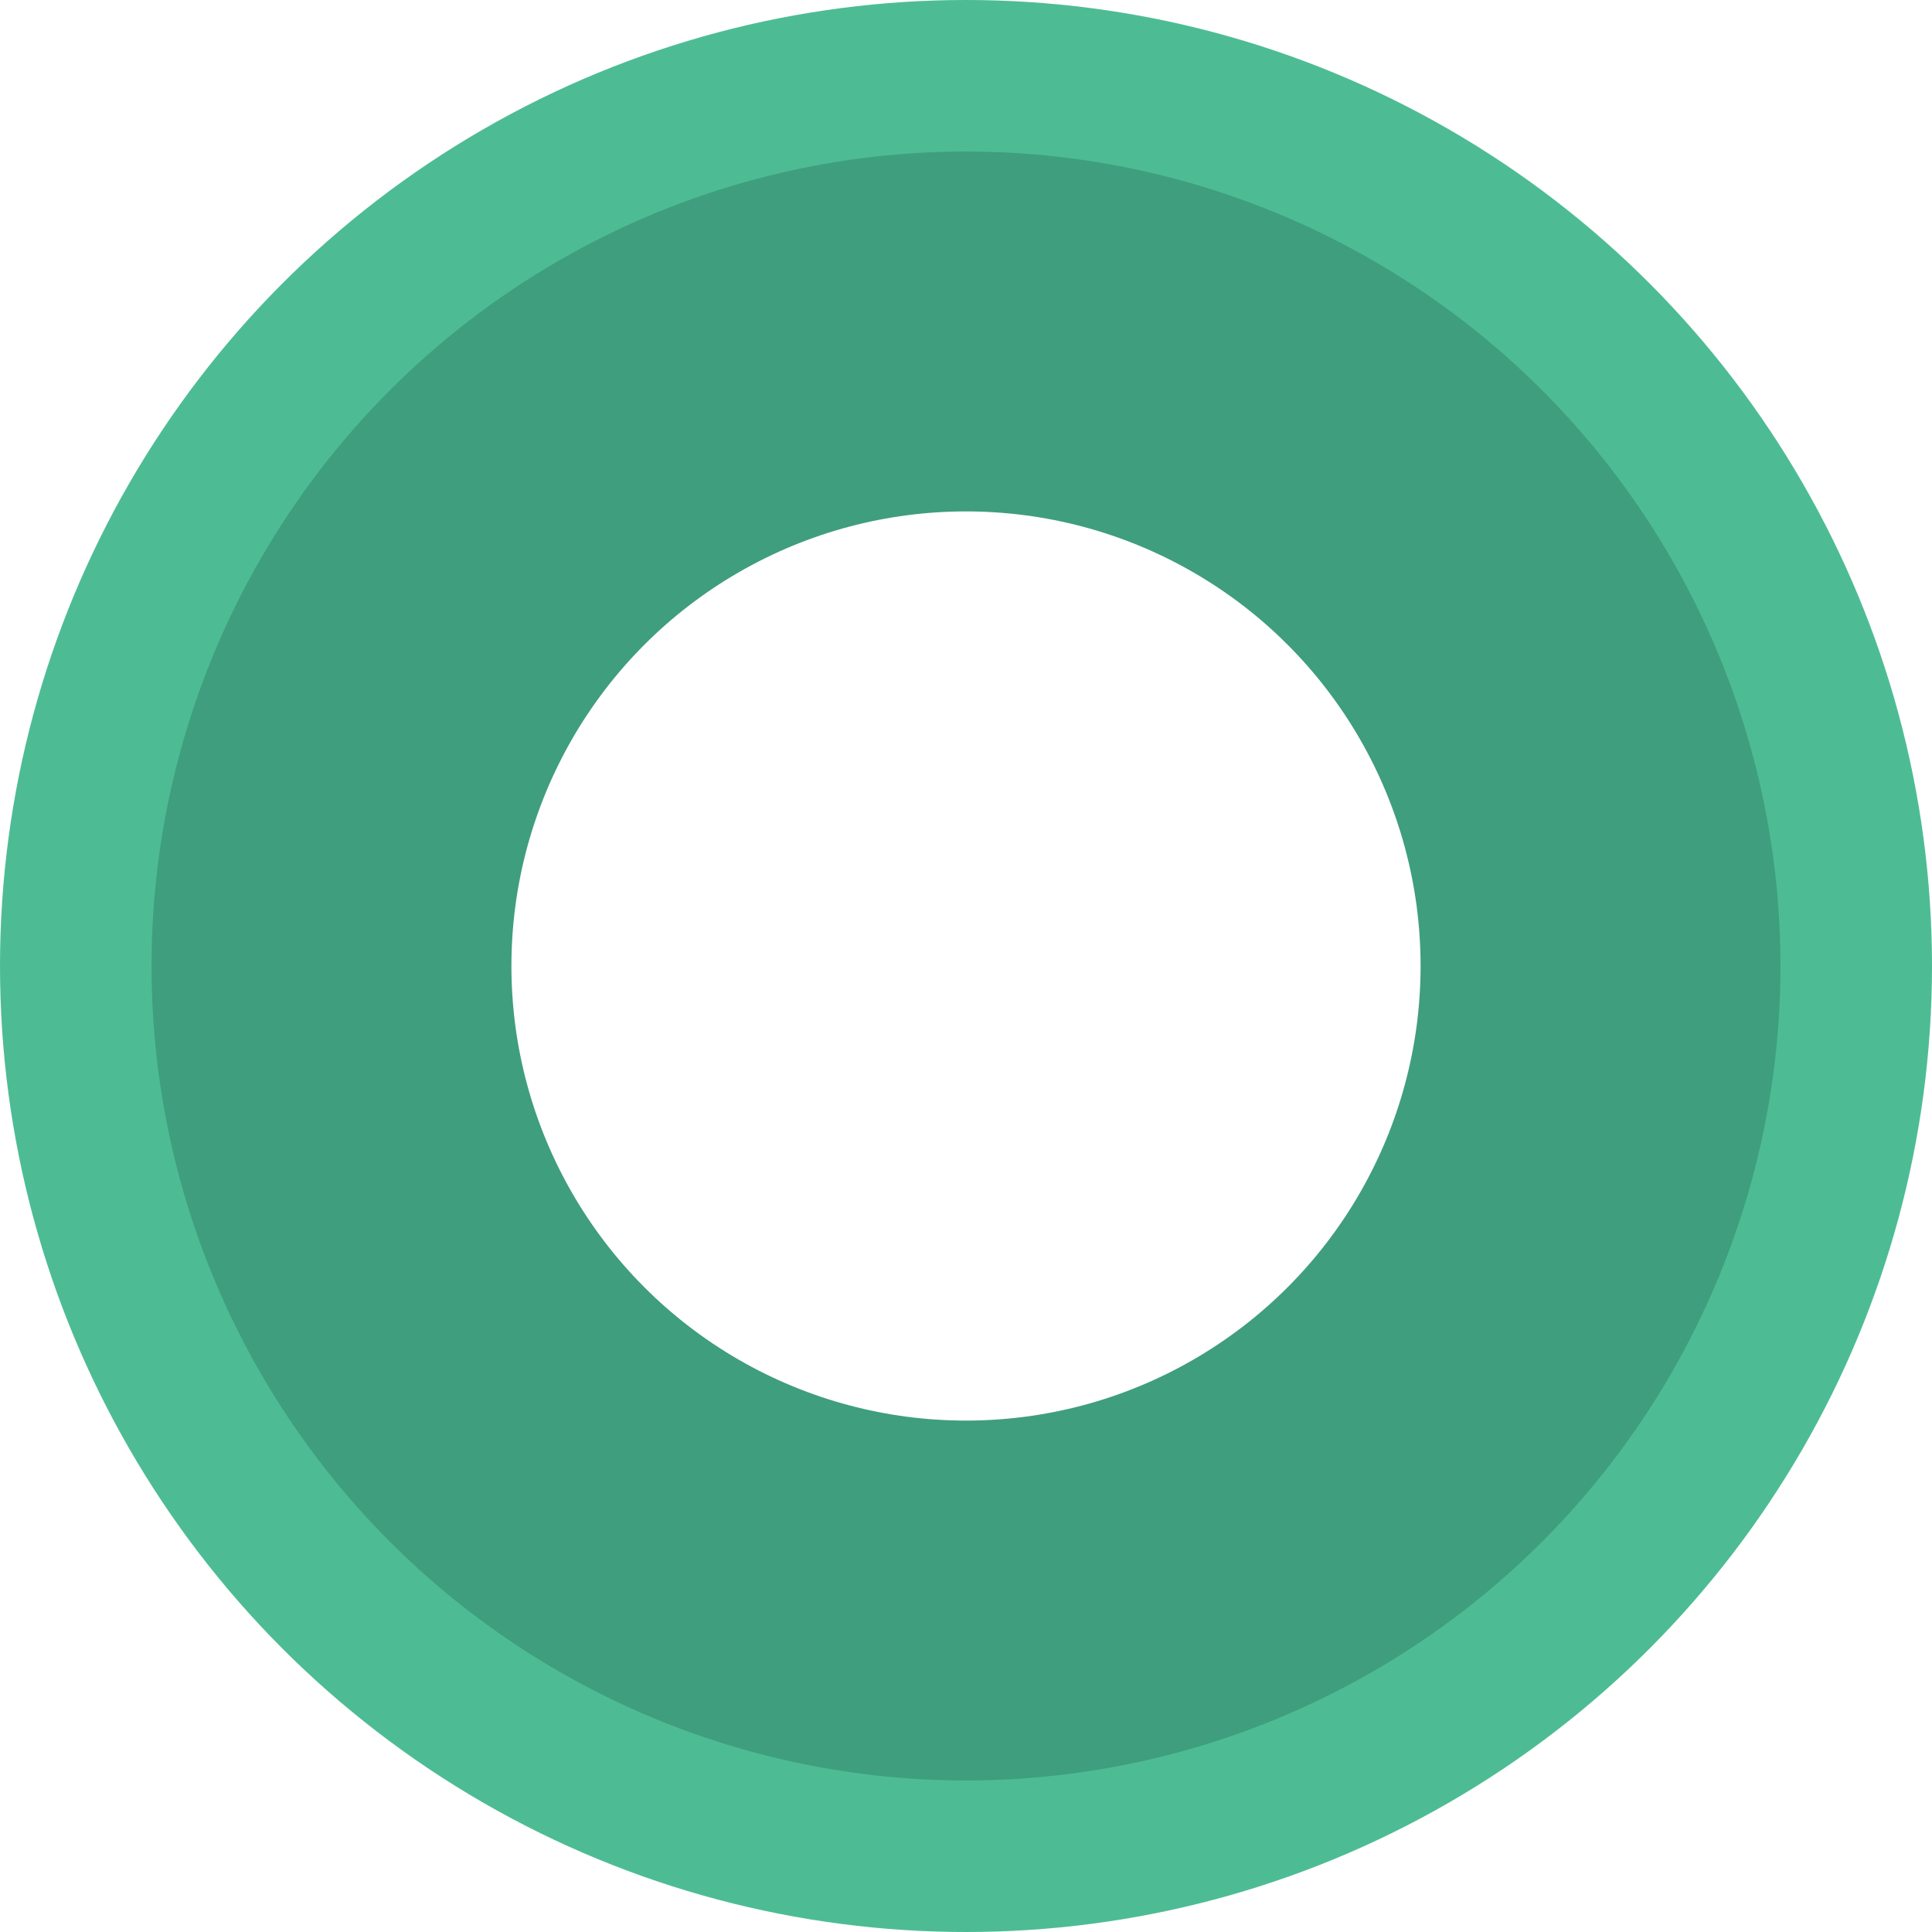 <svg xmlns="http://www.w3.org/2000/svg" width="50" height="50" viewBox="0 0 51 51" fill="none">
    <g filter="url(#filter0_d_223_286)">
        <circle cx="25.5" cy="25.5" r="25.5" fill="#4DBC95"/>
        <circle opacity="0.5" cx="25.5" cy="25.5" r="21.5" fill="#338166"/>
        <circle cx="25.5" cy="25.5" r="12" fill="white"/>
    </g>
</svg>